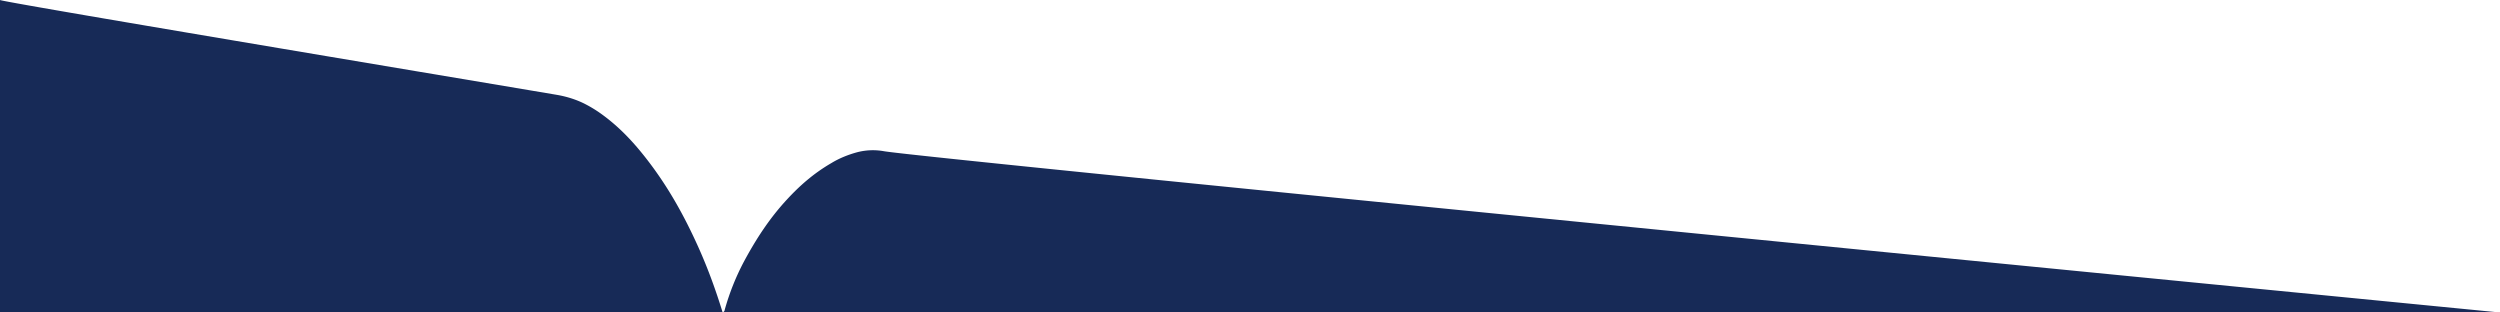 <?xml version="1.0" encoding="UTF-8"?> <svg xmlns="http://www.w3.org/2000/svg" width="360" height="45" fill="none"><path d="M360 45H0V0c.135.266 63.02 10.762 80.14 13.65 1.565.266 3.018.745 4.257 1.403a18.21 18.21 0 012.188 1.35c2.492 1.795 4.401 3.83 6.095 5.948 3.421 4.278 5.884 8.774 7.945 13.381 1.364 3.052 2.48 6.144 3.438 9.268a.678.678 0 00.216-.18.395.395 0 00.084-.219 34.782 34.782 0 012.822-7.04c1.651-3.05 3.544-6.027 6.124-8.819 1.779-1.93 3.802-3.748 6.421-5.266 1.094-.666 2.374-1.199 3.776-1.572a8.973 8.973 0 013.776-.13C133.761 22.891 360 45 360 45z" fill="#172A57"></path></svg> 